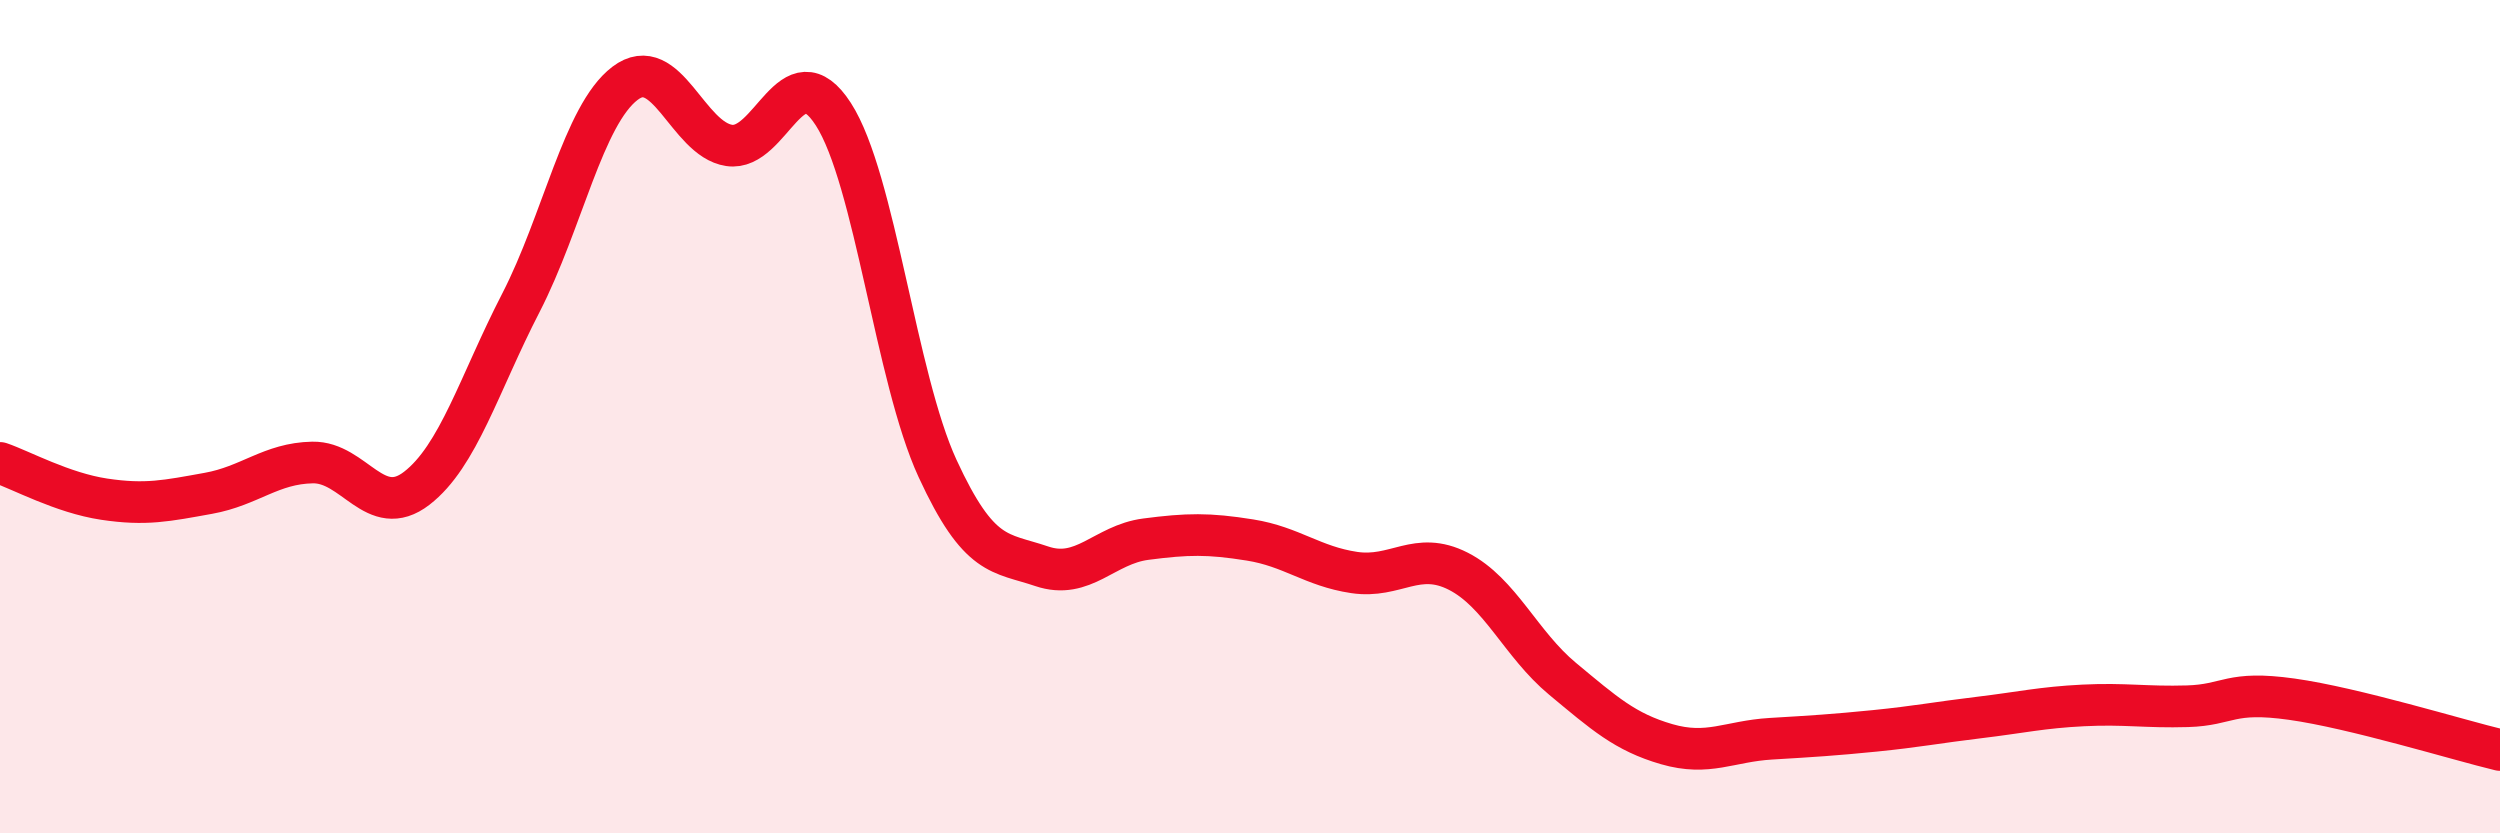 
    <svg width="60" height="20" viewBox="0 0 60 20" xmlns="http://www.w3.org/2000/svg">
      <path
        d="M 0,11.11 C 0.5,11.28 1.5,11.83 2.5,11.98 C 3.5,12.13 4,12.02 5,11.84 C 6,11.66 6.5,11.12 7.5,11.1 C 8.5,11.08 9,12.49 10,11.72 C 11,10.95 11.5,9.21 12.5,7.27 C 13.5,5.33 14,2.76 15,2 C 16,1.24 16.5,3.34 17.5,3.49 C 18.5,3.64 19,1.19 20,2.74 C 21,4.29 21.5,9.07 22.5,11.24 C 23.5,13.41 24,13.25 25,13.59 C 26,13.93 26.5,13.07 27.5,12.94 C 28.5,12.81 29,12.8 30,12.96 C 31,13.12 31.5,13.59 32.5,13.74 C 33.5,13.89 34,13.2 35,13.71 C 36,14.22 36.5,15.46 37.5,16.29 C 38.5,17.12 39,17.57 40,17.86 C 41,18.15 41.5,17.79 42.5,17.73 C 43.5,17.67 44,17.64 45,17.54 C 46,17.44 46.5,17.34 47.5,17.22 C 48.5,17.1 49,16.98 50,16.93 C 51,16.88 51.5,16.98 52.5,16.95 C 53.5,16.92 53.5,16.57 55,16.78 C 56.5,16.99 59,17.76 60,18L60 20L0 20Z"
        fill="#EB0A25"
        opacity="0.1"
        stroke-linecap="round"
        stroke-linejoin="round"
      />
      <path
        d="M 0,11.11 C 0.5,11.28 1.5,11.83 2.5,11.98 C 3.5,12.13 4,12.02 5,11.84 C 6,11.66 6.5,11.12 7.5,11.1 C 8.5,11.08 9,12.49 10,11.72 C 11,10.95 11.5,9.21 12.5,7.27 C 13.5,5.33 14,2.76 15,2 C 16,1.24 16.5,3.34 17.5,3.49 C 18.5,3.64 19,1.19 20,2.74 C 21,4.29 21.5,9.07 22.5,11.24 C 23.5,13.41 24,13.25 25,13.59 C 26,13.93 26.5,13.07 27.5,12.94 C 28.5,12.81 29,12.8 30,12.96 C 31,13.12 31.5,13.59 32.5,13.74 C 33.5,13.89 34,13.2 35,13.71 C 36,14.22 36.5,15.46 37.5,16.29 C 38.5,17.12 39,17.57 40,17.86 C 41,18.15 41.5,17.79 42.5,17.73 C 43.5,17.67 44,17.64 45,17.54 C 46,17.44 46.5,17.34 47.5,17.22 C 48.5,17.1 49,16.98 50,16.93 C 51,16.88 51.5,16.98 52.5,16.95 C 53.5,16.92 53.5,16.57 55,16.78 C 56.5,16.99 59,17.76 60,18"
        stroke="#EB0A25"
        stroke-width="1"
        fill="none"
        stroke-linecap="round"
        stroke-linejoin="round"
      />
    </svg>
  